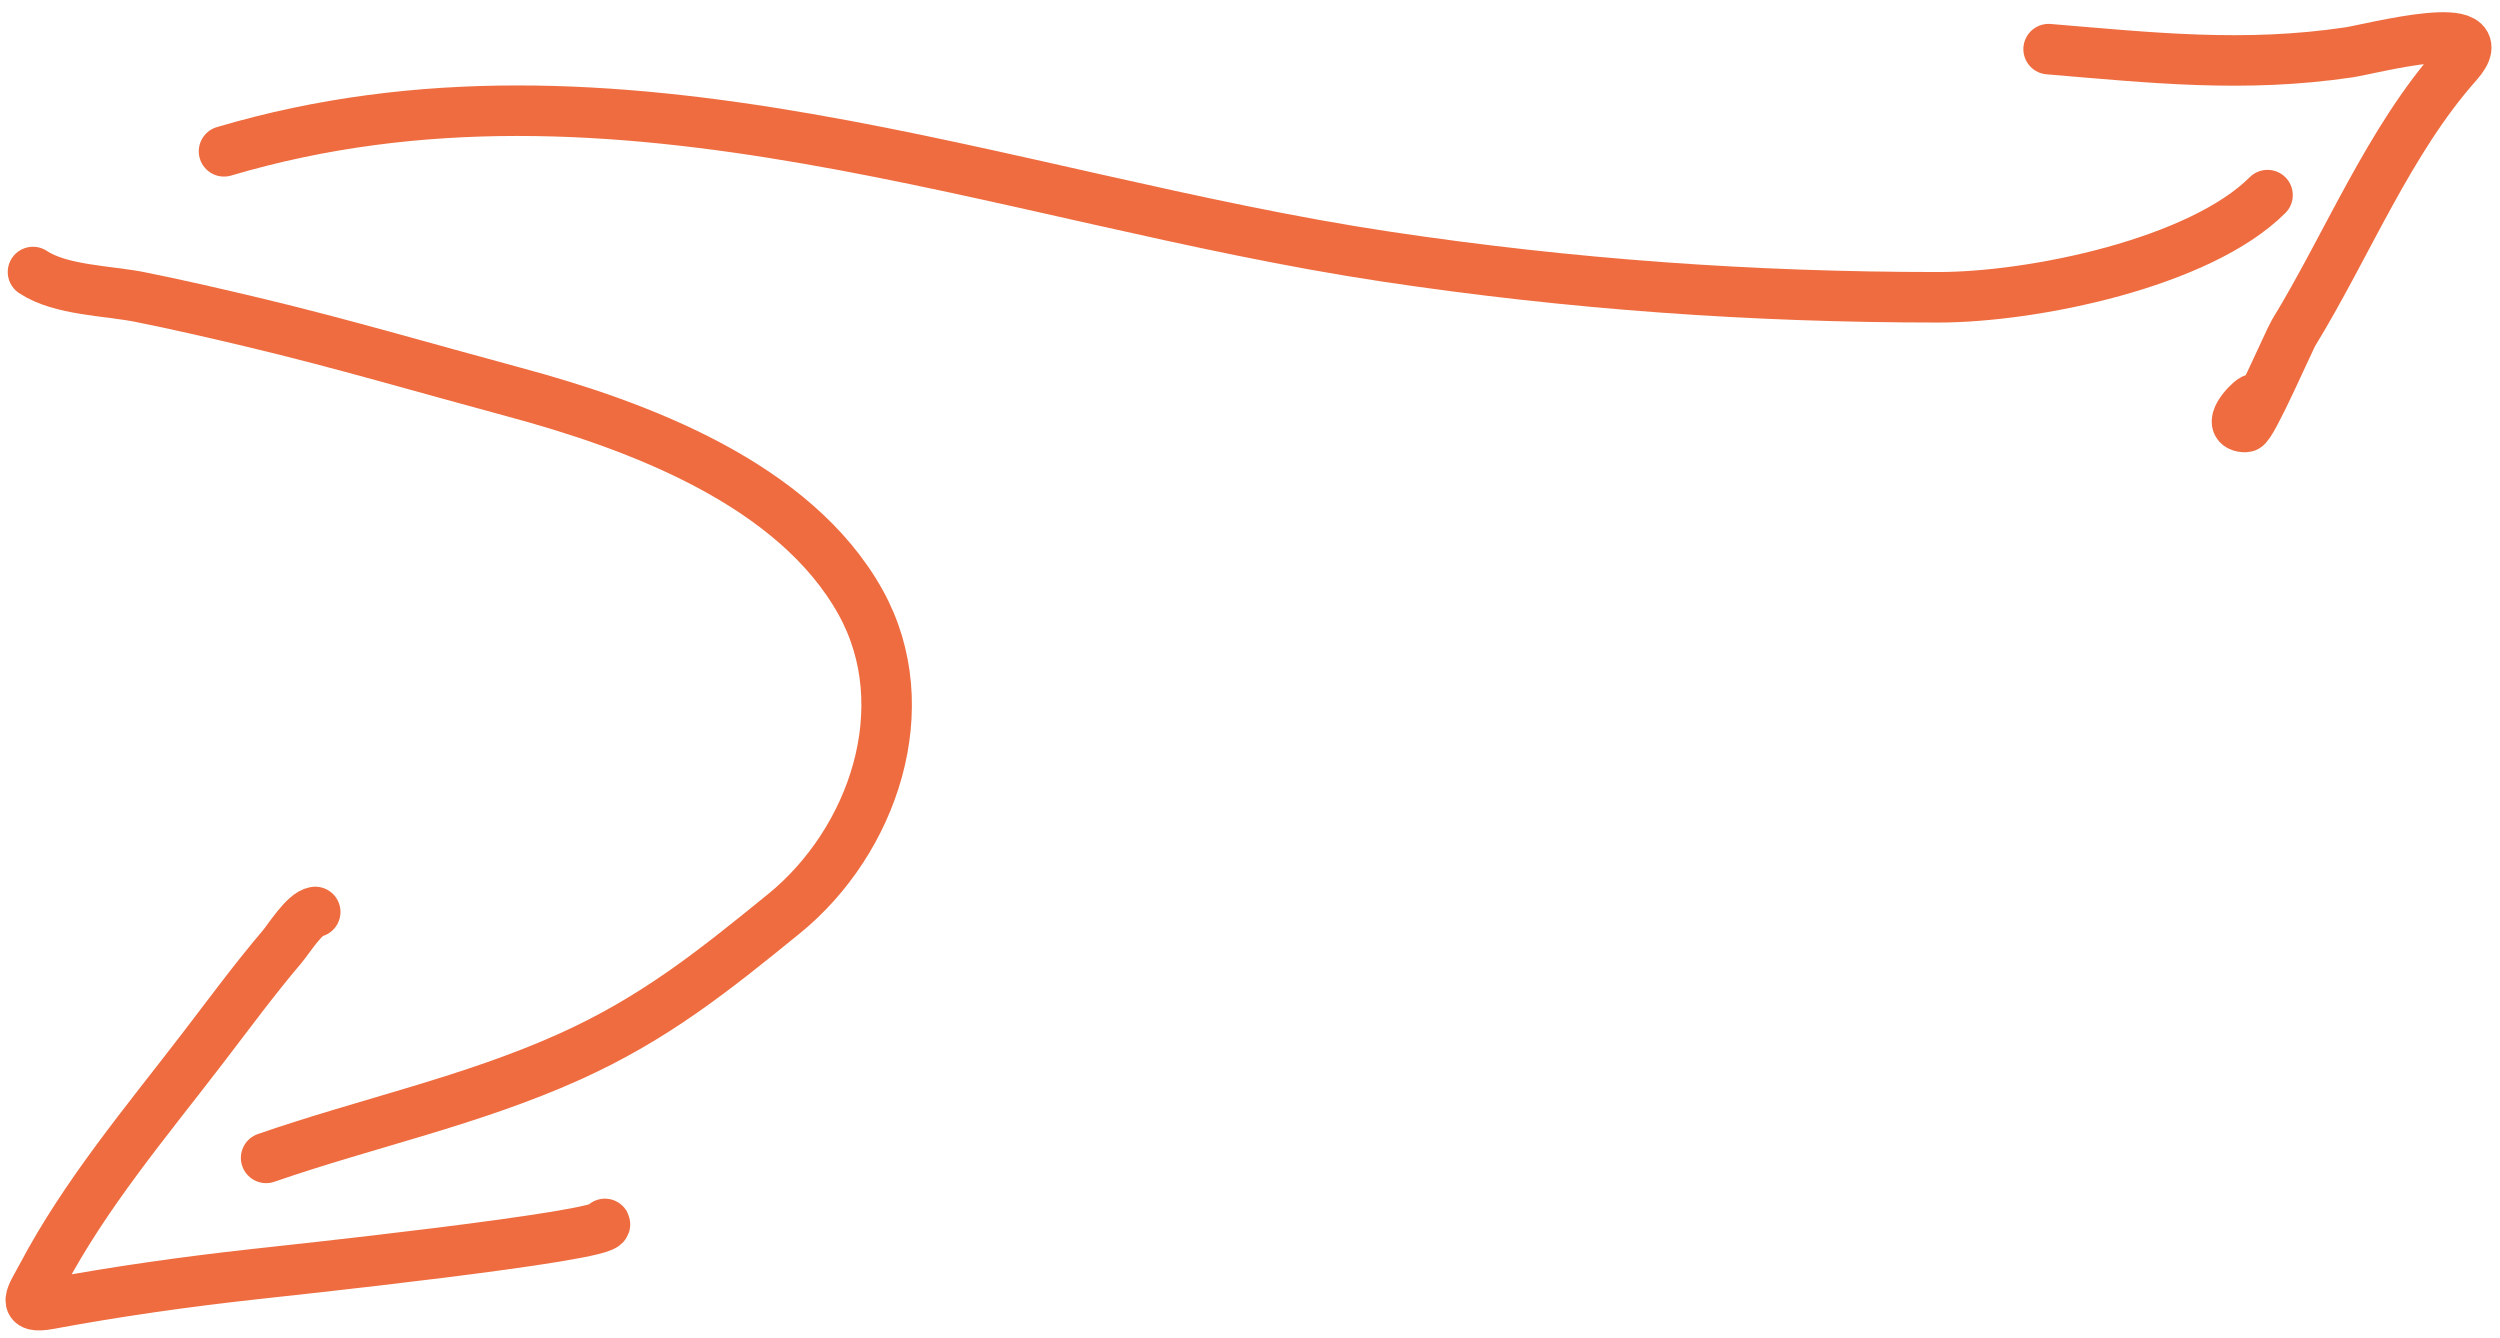 <svg width="198" height="106" viewBox="0 0 198 106" fill="none" xmlns="http://www.w3.org/2000/svg">
<path d="M17.742 11.985C48.77 2.792 79.335 15.758 109.841 20.334C124.392 22.517 138.751 23.545 153.514 23.545C161.06 23.545 174.222 20.82 179.589 15.453" stroke="#EE6C3F" stroke-width="4" stroke-linecap="round"/>
<path d="M162.25 3.892C170.446 4.575 177.713 5.378 186.013 4.149C187.749 3.892 198.097 1.136 194.619 5.048C189.198 11.147 185.902 19.416 181.646 26.371C181.337 26.875 178.311 33.821 177.857 33.821C176.191 33.821 178.009 31.85 178.435 31.637" stroke="#EE6C3F" stroke-width="4" stroke-linecap="round"/>
<path d="M24.966 72.226C24.131 72.33 22.843 74.393 22.352 74.971C20.14 77.573 18.091 80.366 16.011 83.076C11.541 88.901 6.778 94.538 3.33 101.052C2.49 102.639 1.601 103.706 3.918 103.275C9.263 102.28 14.658 101.522 20.064 100.922C21.657 100.745 48.402 97.919 47.91 96.934" stroke="#EE6C3F" stroke-width="4" stroke-linecap="round"/>
<path d="M21.077 91.705C29.076 88.936 37.321 87.195 45.079 83.704C51.799 80.68 56.439 76.966 62.107 72.353C69.141 66.627 72.786 56.03 68.159 47.7C62.939 38.305 50.509 33.689 40.703 31.049C33.865 29.208 26.981 27.178 20.119 25.544C17.14 24.835 14.114 24.131 11.093 23.527C8.528 23.014 4.788 22.994 2.613 21.544" stroke="#EE6C3F" stroke-width="4" stroke-linecap="round"/>
</svg>
